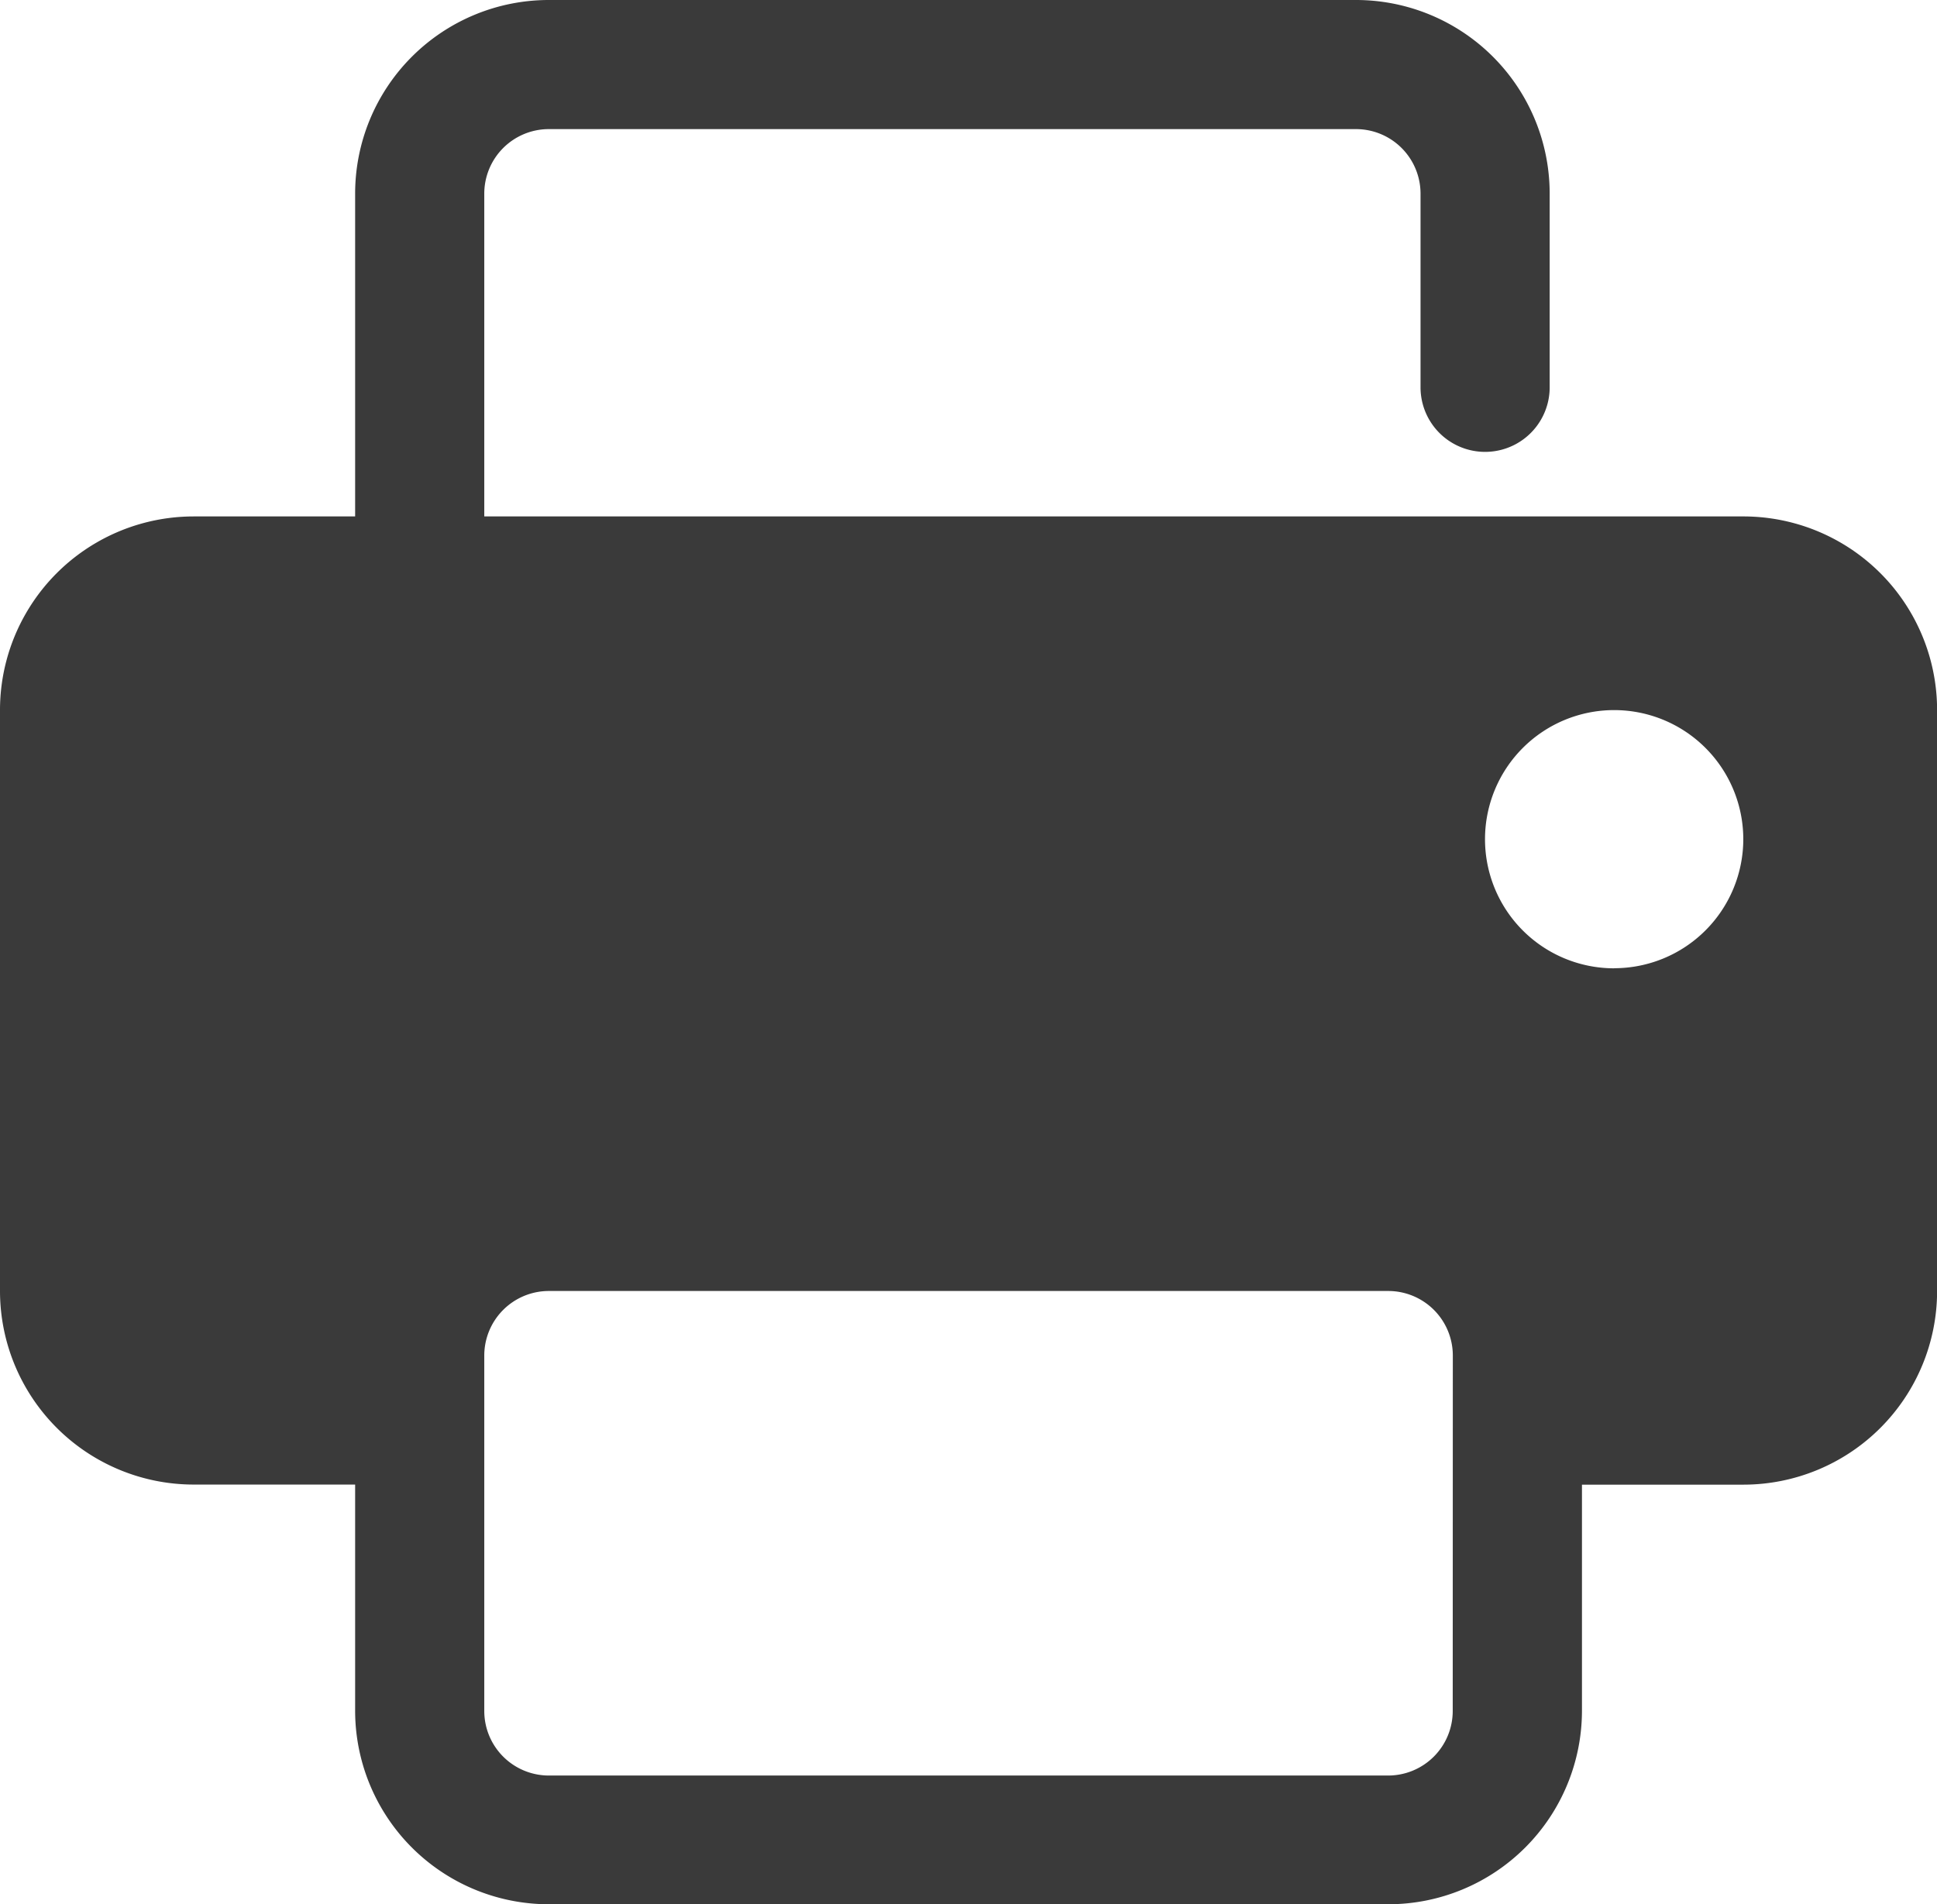 <svg xmlns="http://www.w3.org/2000/svg" width="20.339" height="20" viewBox="0 0 20.339 20">
  <g id="Print-details-icon" transform="translate(-2 -2)" opacity="0.95">
    <path id="Trazado_285" data-name="Trazado 285" d="M20.305,7.424H7.085V4.034a.678.678,0,0,1,.678-.678h8.475a.678.678,0,0,1,.678.678V6.068a.678.678,0,1,0,1.356,0V4.034A2.034,2.034,0,0,0,16.237,2H7.763A2.034,2.034,0,0,0,5.729,4.034v3.39H4.034A2.034,2.034,0,0,0,2,9.458v6.1a2.034,2.034,0,0,0,2.034,2.034H5.729v2.373A2.034,2.034,0,0,0,7.763,22h8.814a2.034,2.034,0,0,0,2.034-2.034V17.593h1.695a2.034,2.034,0,0,0,2.034-2.034v-6.1A2.034,2.034,0,0,0,20.305,7.424Zm-1.356,4.746a1.356,1.356,0,1,1,1.356-1.356A1.356,1.356,0,0,1,18.949,12.169Zm-1.695,7.8a.678.678,0,0,1-.678.678H7.763a.678.678,0,0,1-.678-.678V16.237a.678.678,0,0,1,.678-.678h8.814a.678.678,0,0,1,.678.678Z" transform="translate(0)" fill="#303030"/>
  </g>
</svg>
